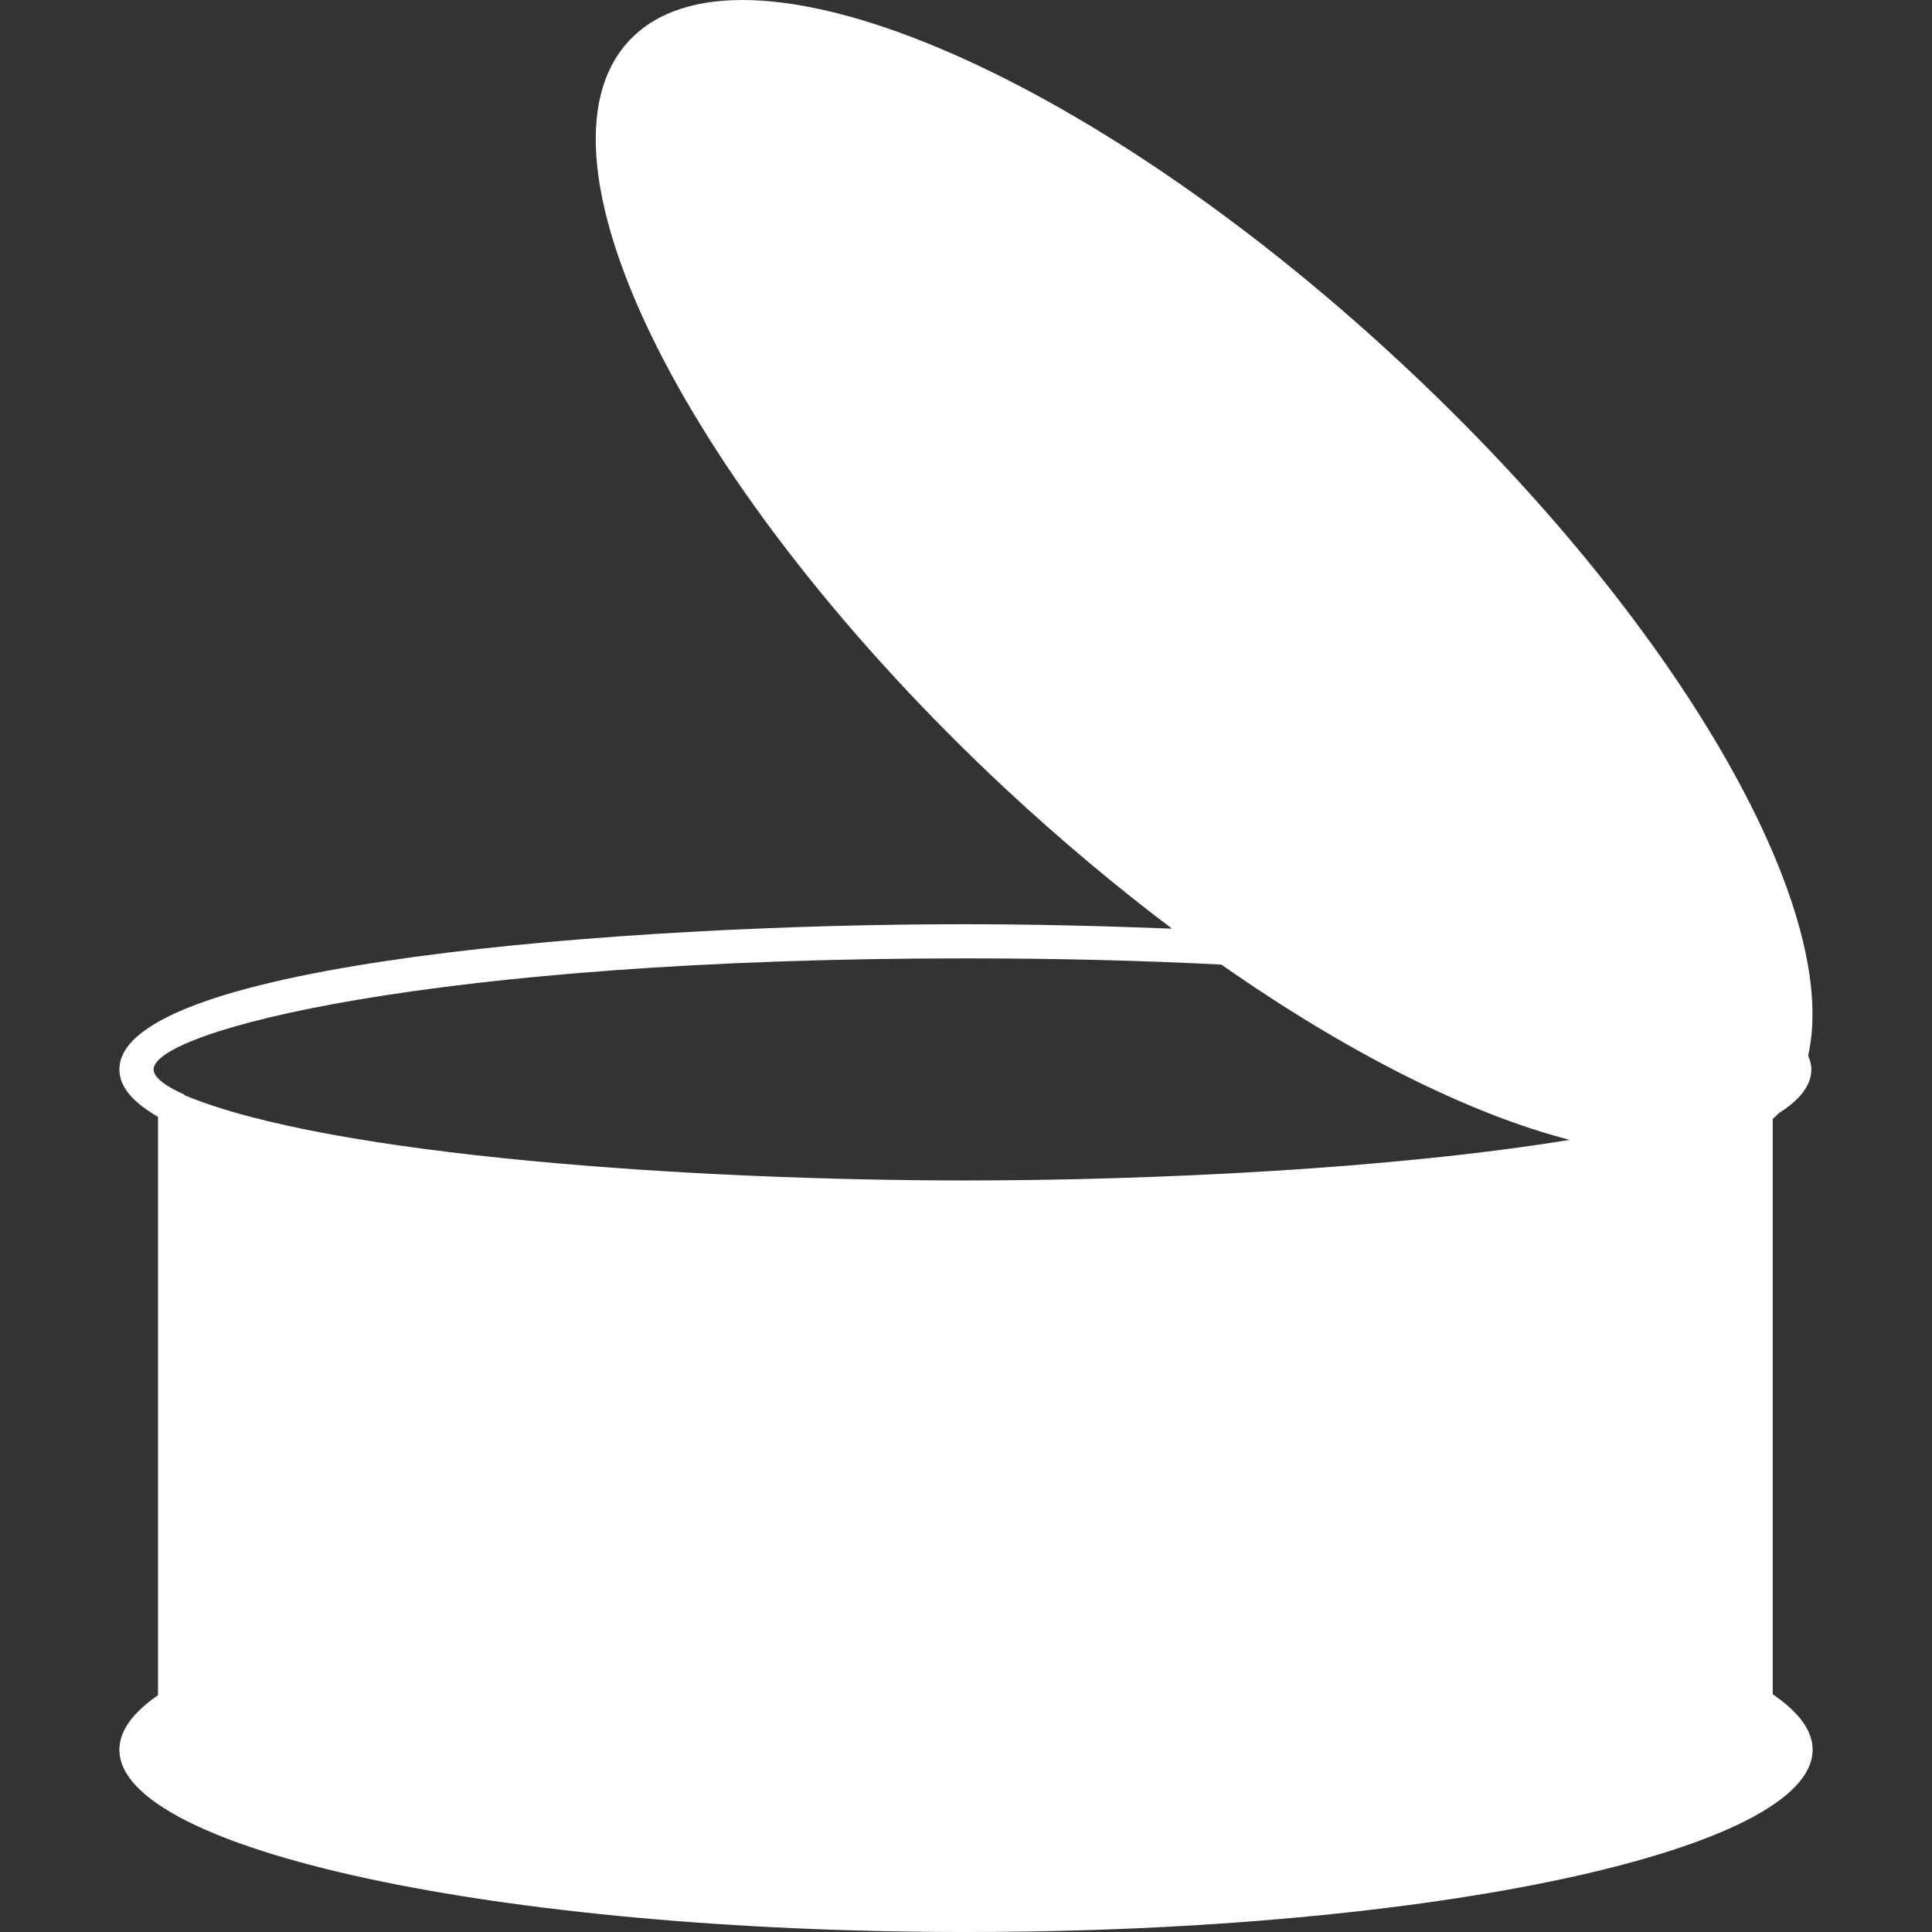 <?xml version="1.0" encoding="iso-8859-1"?>
<!-- Generator: Adobe Illustrator 18.1.1, SVG Export Plug-In . SVG Version: 6.00 Build 0)  -->
<svg xmlns="http://www.w3.org/2000/svg" xmlns:xlink="http://www.w3.org/1999/xlink" version="1.1" id="Capa_1" x="0px" y="0px" viewBox="0 0 32.301 32.301" style="enable-background:new 0 0 32.301 32.301;" xml:space="preserve" width="512px" height="512px">
<rect x="0" y="0" width="32.301" height="32.301" fill="#333333" stroke="none"/>
<g>
	<g id="b161_canned_food">
		<path d="M29.638,28.326v-9.619c0.035-0.031,0.071-0.062,0.104-0.098c0.347-0.217,0.542-0.463,0.542-0.729    c0-0.08-0.021-0.154-0.054-0.229c0.563-2.471-2.172-7.264-6.786-11.564c-5.309-4.948-11.098-7.368-12.927-5.405    c-1.829,1.961,0.994,7.562,6.303,12.514c0.92,0.855,1.852,1.635,2.775,2.33c-1.201-0.047-2.377-0.074-3.456-0.074    c-5.684-0.001-14.143,0.646-14.143,2.429c0,0.295,0.235,0.555,0.646,0.791v9.67c-0.418,0.287-0.646,0.594-0.646,0.912    c0,1.678,6.337,3.047,14.155,3.047c7.817,0,14.154-1.369,14.154-3.047C30.306,28.932,30.07,28.621,29.638,28.326z M16.14,19.736    c-4.456,0-10.614-0.4-13.067-1.43h0.022c-0.35-0.154-0.527-0.301-0.527-0.426c0-0.646,4.661-1.857,13.572-1.857    c1.56,0,2.983,0.037,4.28,0.104c2.117,1.482,4.154,2.5,5.822,2.93C23.3,19.539,19.295,19.736,16.14,19.736z" fill="#FFFFFF"/>
	</g>
	<g id="Capa_1_84_">
	</g>
</g>
<g>
</g>
<g>
</g>
<g>
</g>
<g>
</g>
<g>
</g>
<g>
</g>
<g>
</g>
<g>
</g>
<g>
</g>
<g>
</g>
<g>
</g>
<g>
</g>
<g>
</g>
<g>
</g>
<g>
</g>
</svg>
